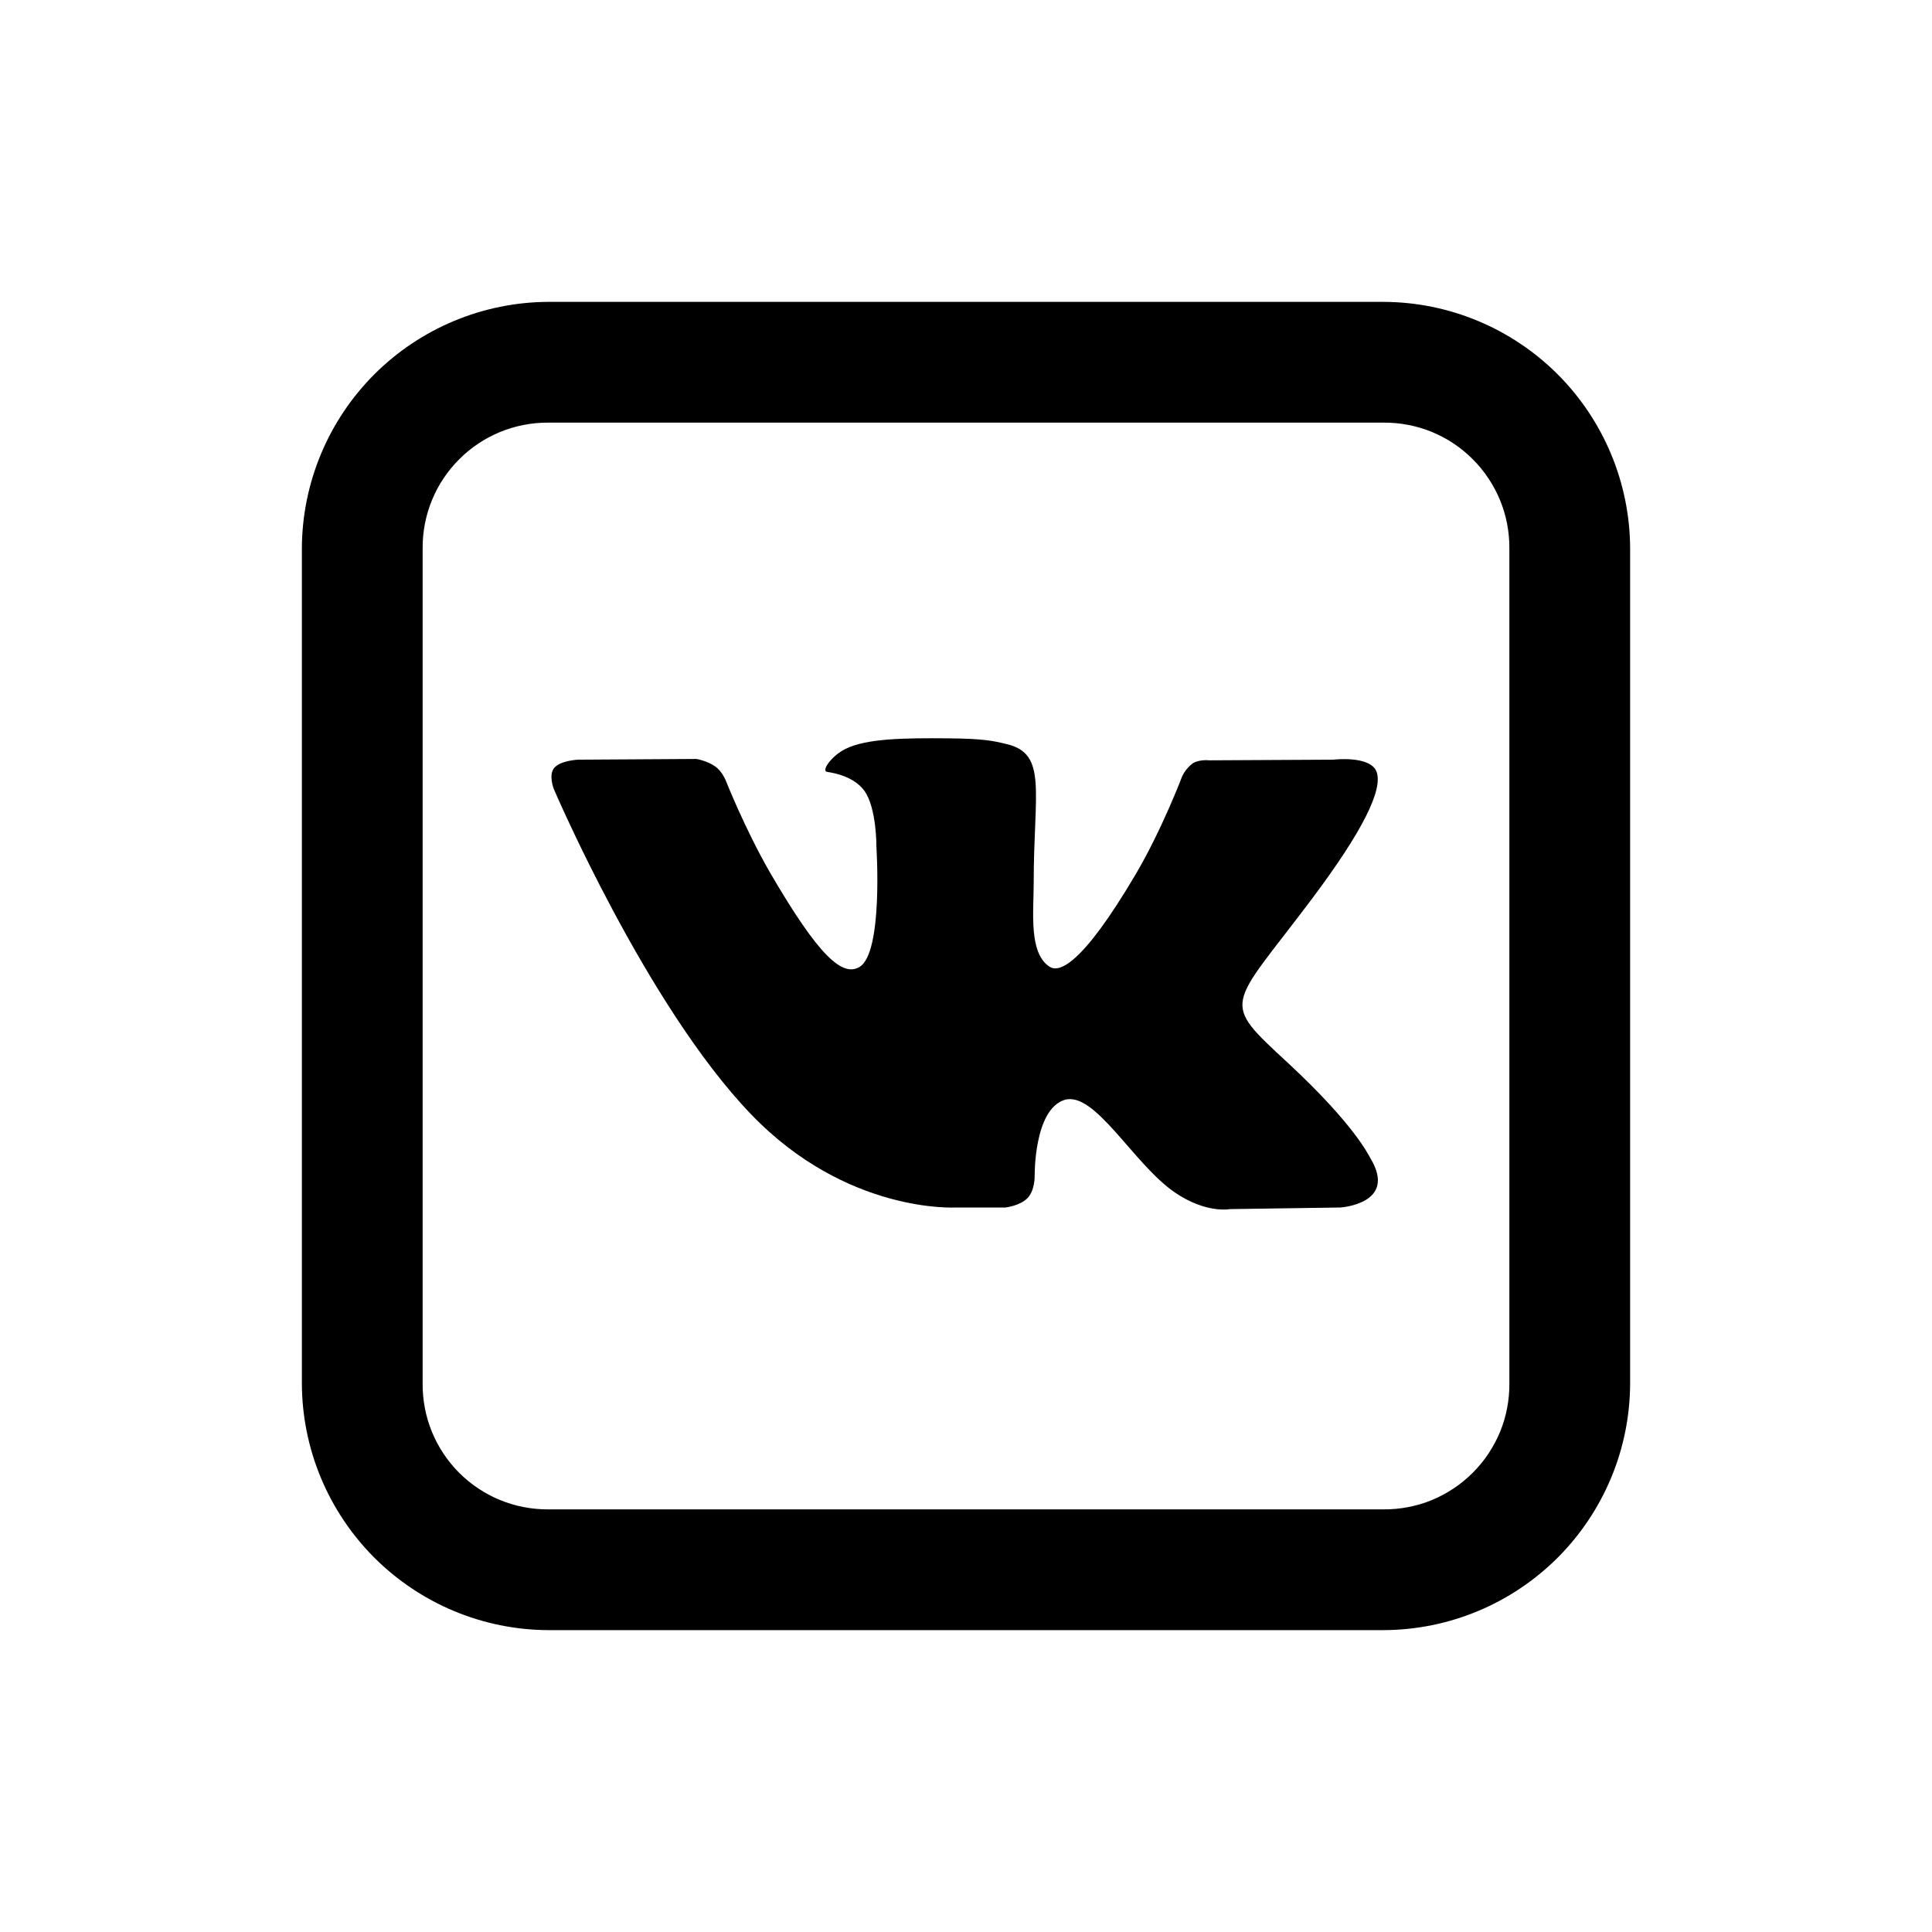 <svg width="24" height="24" viewBox="0 0 24 24" fill="none" xmlns="http://www.w3.org/2000/svg">
<path d="M6.811 3.75C6.001 3.753 5.224 4.077 4.65 4.65C4.077 5.224 3.753 6.001 3.75 6.811V17.189C3.753 18 4.077 18.776 4.65 19.35C5.224 19.923 6.001 20.247 6.811 20.25H17.189C18 20.247 18.776 19.923 19.35 19.35C19.923 18.776 20.247 18 20.25 17.189V6.811C20.247 6.001 19.923 5.224 19.35 4.65C18.776 4.077 18 3.753 17.189 3.75H6.811ZM6.811 5.25H17.189C17.394 5.249 17.598 5.288 17.788 5.366C17.977 5.444 18.15 5.559 18.295 5.705C18.441 5.85 18.555 6.023 18.634 6.213C18.712 6.403 18.751 6.606 18.75 6.811V17.189C18.751 17.394 18.712 17.598 18.634 17.788C18.555 17.977 18.441 18.15 18.295 18.295C18.15 18.441 17.977 18.555 17.788 18.634C17.598 18.712 17.394 18.751 17.189 18.75H6.811C6.606 18.751 6.402 18.712 6.212 18.634C6.022 18.556 5.85 18.441 5.704 18.296C5.559 18.15 5.444 17.978 5.366 17.788C5.288 17.598 5.249 17.394 5.25 17.189V6.811C5.249 6.606 5.288 6.403 5.366 6.213C5.444 6.023 5.559 5.85 5.705 5.705C5.85 5.559 6.023 5.444 6.213 5.366C6.403 5.288 6.606 5.249 6.811 5.25ZM11.789 9.172C11.238 9.167 10.769 9.172 10.506 9.302C10.33 9.387 10.195 9.58 10.277 9.589C10.38 9.604 10.611 9.653 10.735 9.82C10.892 10.034 10.887 10.518 10.887 10.518C10.887 10.518 10.975 11.848 10.672 12.015C10.465 12.129 10.181 11.897 9.566 10.84C9.252 10.295 9.015 9.694 9.015 9.694C9.015 9.694 8.97 9.583 8.889 9.524C8.789 9.451 8.651 9.428 8.651 9.428L7.184 9.437C7.184 9.437 6.964 9.445 6.885 9.539C6.811 9.627 6.879 9.8 6.879 9.8C6.879 9.8 8.027 12.486 9.328 13.84C10.52 15.082 11.874 15 11.874 15H12.489C12.489 15 12.674 14.98 12.767 14.88C12.856 14.786 12.853 14.61 12.853 14.61C12.853 14.61 12.841 13.787 13.222 13.664C13.6 13.546 14.08 14.461 14.593 14.812C14.983 15.079 15.278 15.02 15.278 15.02L16.65 15C16.65 15 17.365 14.956 17.025 14.39C16.999 14.347 16.828 13.975 16.009 13.213C15.147 12.416 15.262 12.545 16.298 11.165C16.928 10.325 17.18 9.812 17.101 9.589C17.026 9.381 16.562 9.437 16.562 9.437L15.018 9.445C15.018 9.445 14.904 9.431 14.819 9.481C14.761 9.524 14.714 9.581 14.684 9.647C14.684 9.647 14.438 10.297 14.113 10.852C13.427 12.017 13.149 12.082 13.038 12.009C12.777 11.839 12.841 11.329 12.841 10.969C12.841 9.835 13.014 9.366 12.508 9.244C12.341 9.203 12.217 9.176 11.79 9.172H11.789Z" fill="black"/>
</svg>
